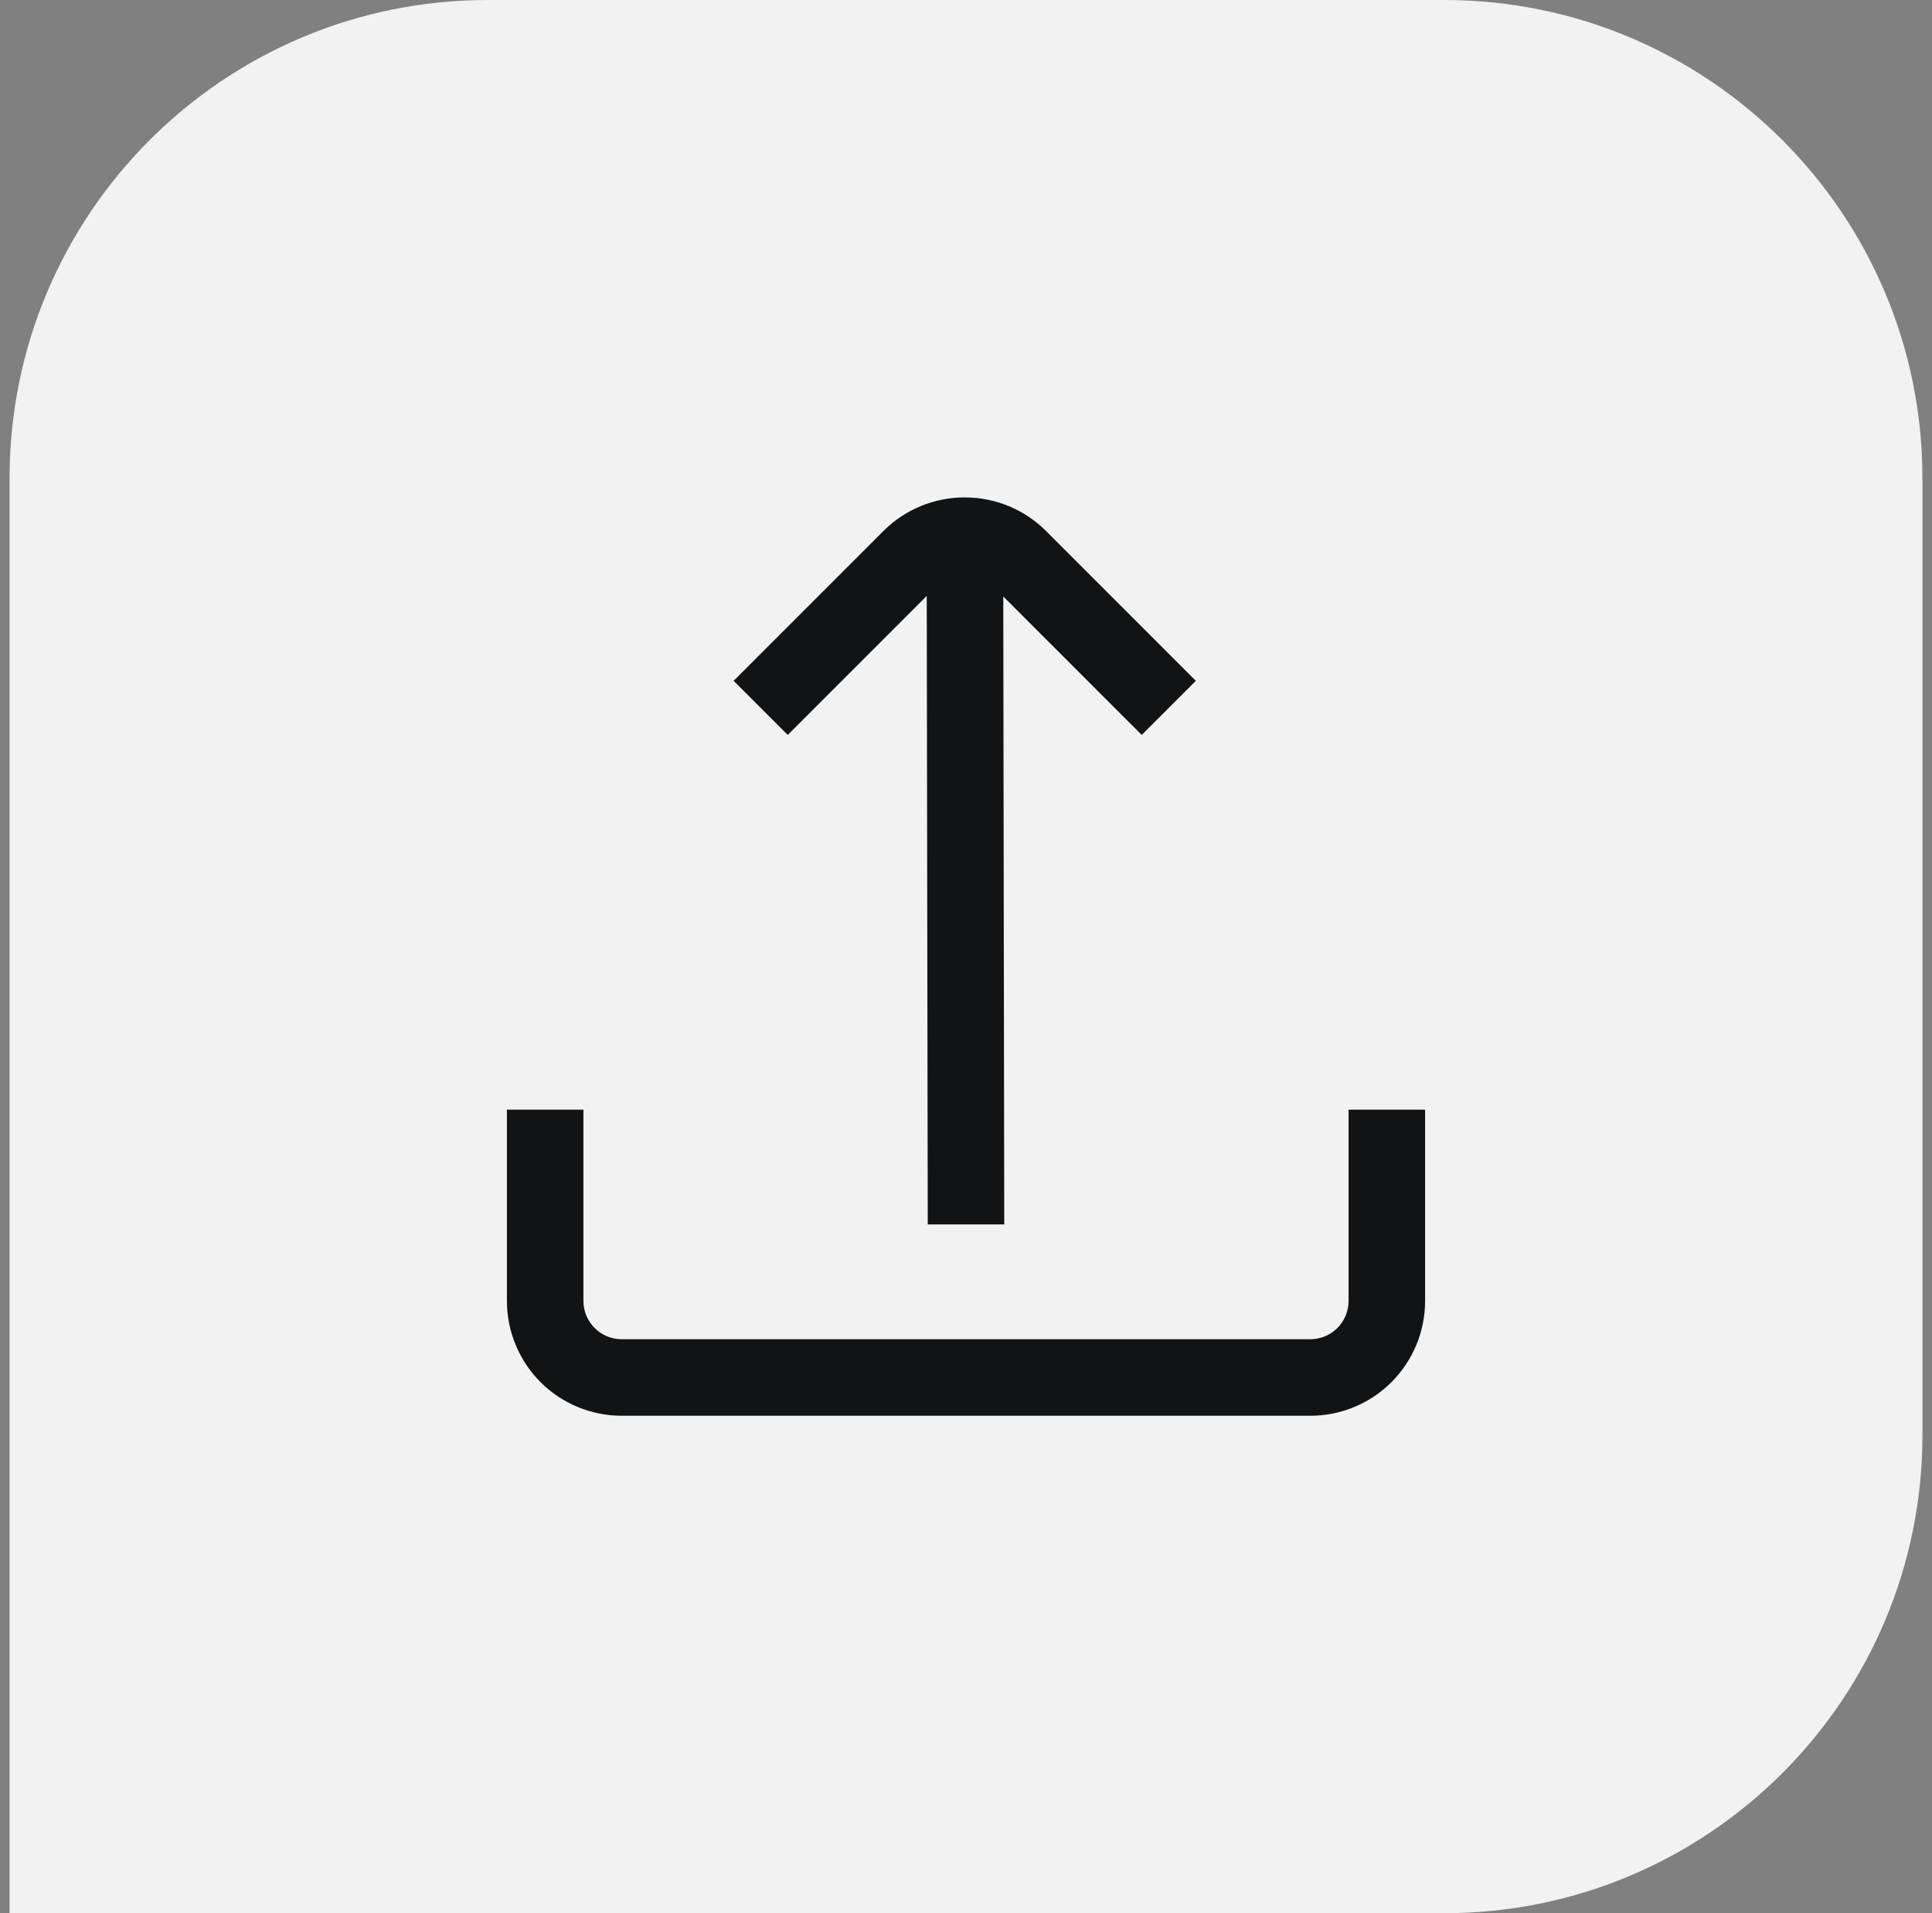 <svg width="101" height="100" viewBox="0 0 101 100" fill="none" xmlns="http://www.w3.org/2000/svg">
<rect x="0" y="0" width="101" height="100" fill="#808080" stroke="none"/>
<path d="M0.5 25C0.5 11.193 11.693 0 25.5 0H75.5C89.307 0 100.5 11.193 100.5 25V75C100.5 88.807 89.307 100 75.5 100H0.5V25Z" fill="#F2F2F2"/>
<g clip-path="url(#clip0_65_388556)">
<path d="M70.5 58V68C70.5 68.53 70.289 69.039 69.914 69.414C69.539 69.789 69.03 70 68.5 70H32.5C31.97 70 31.461 69.789 31.086 69.414C30.711 69.039 30.5 68.53 30.5 68V58H26.5V68C26.5 69.591 27.132 71.117 28.257 72.243C29.383 73.368 30.909 74 32.5 74H68.5C70.091 74 71.617 73.368 72.743 72.243C73.868 71.117 74.5 69.591 74.5 68V58H70.5Z" fill="#121314"/>
<path d="M50.434 26C49.646 25.998 48.866 26.151 48.138 26.451C47.41 26.751 46.748 27.192 46.19 27.748L38.352 35.586L41.18 38.414L48.448 31.148L48.5 64H52.5L52.448 31.176L59.686 38.414L62.514 35.586L54.676 27.748C54.119 27.192 53.457 26.751 52.729 26.451C52.001 26.151 51.221 25.998 50.434 26Z" fill="#121314"/>
</g>
<defs>
<clipPath id="clip0_65_388556">
<rect width="48" height="48" fill="white" transform="translate(26.5 26)"/>
</clipPath>
</defs>
</svg>
